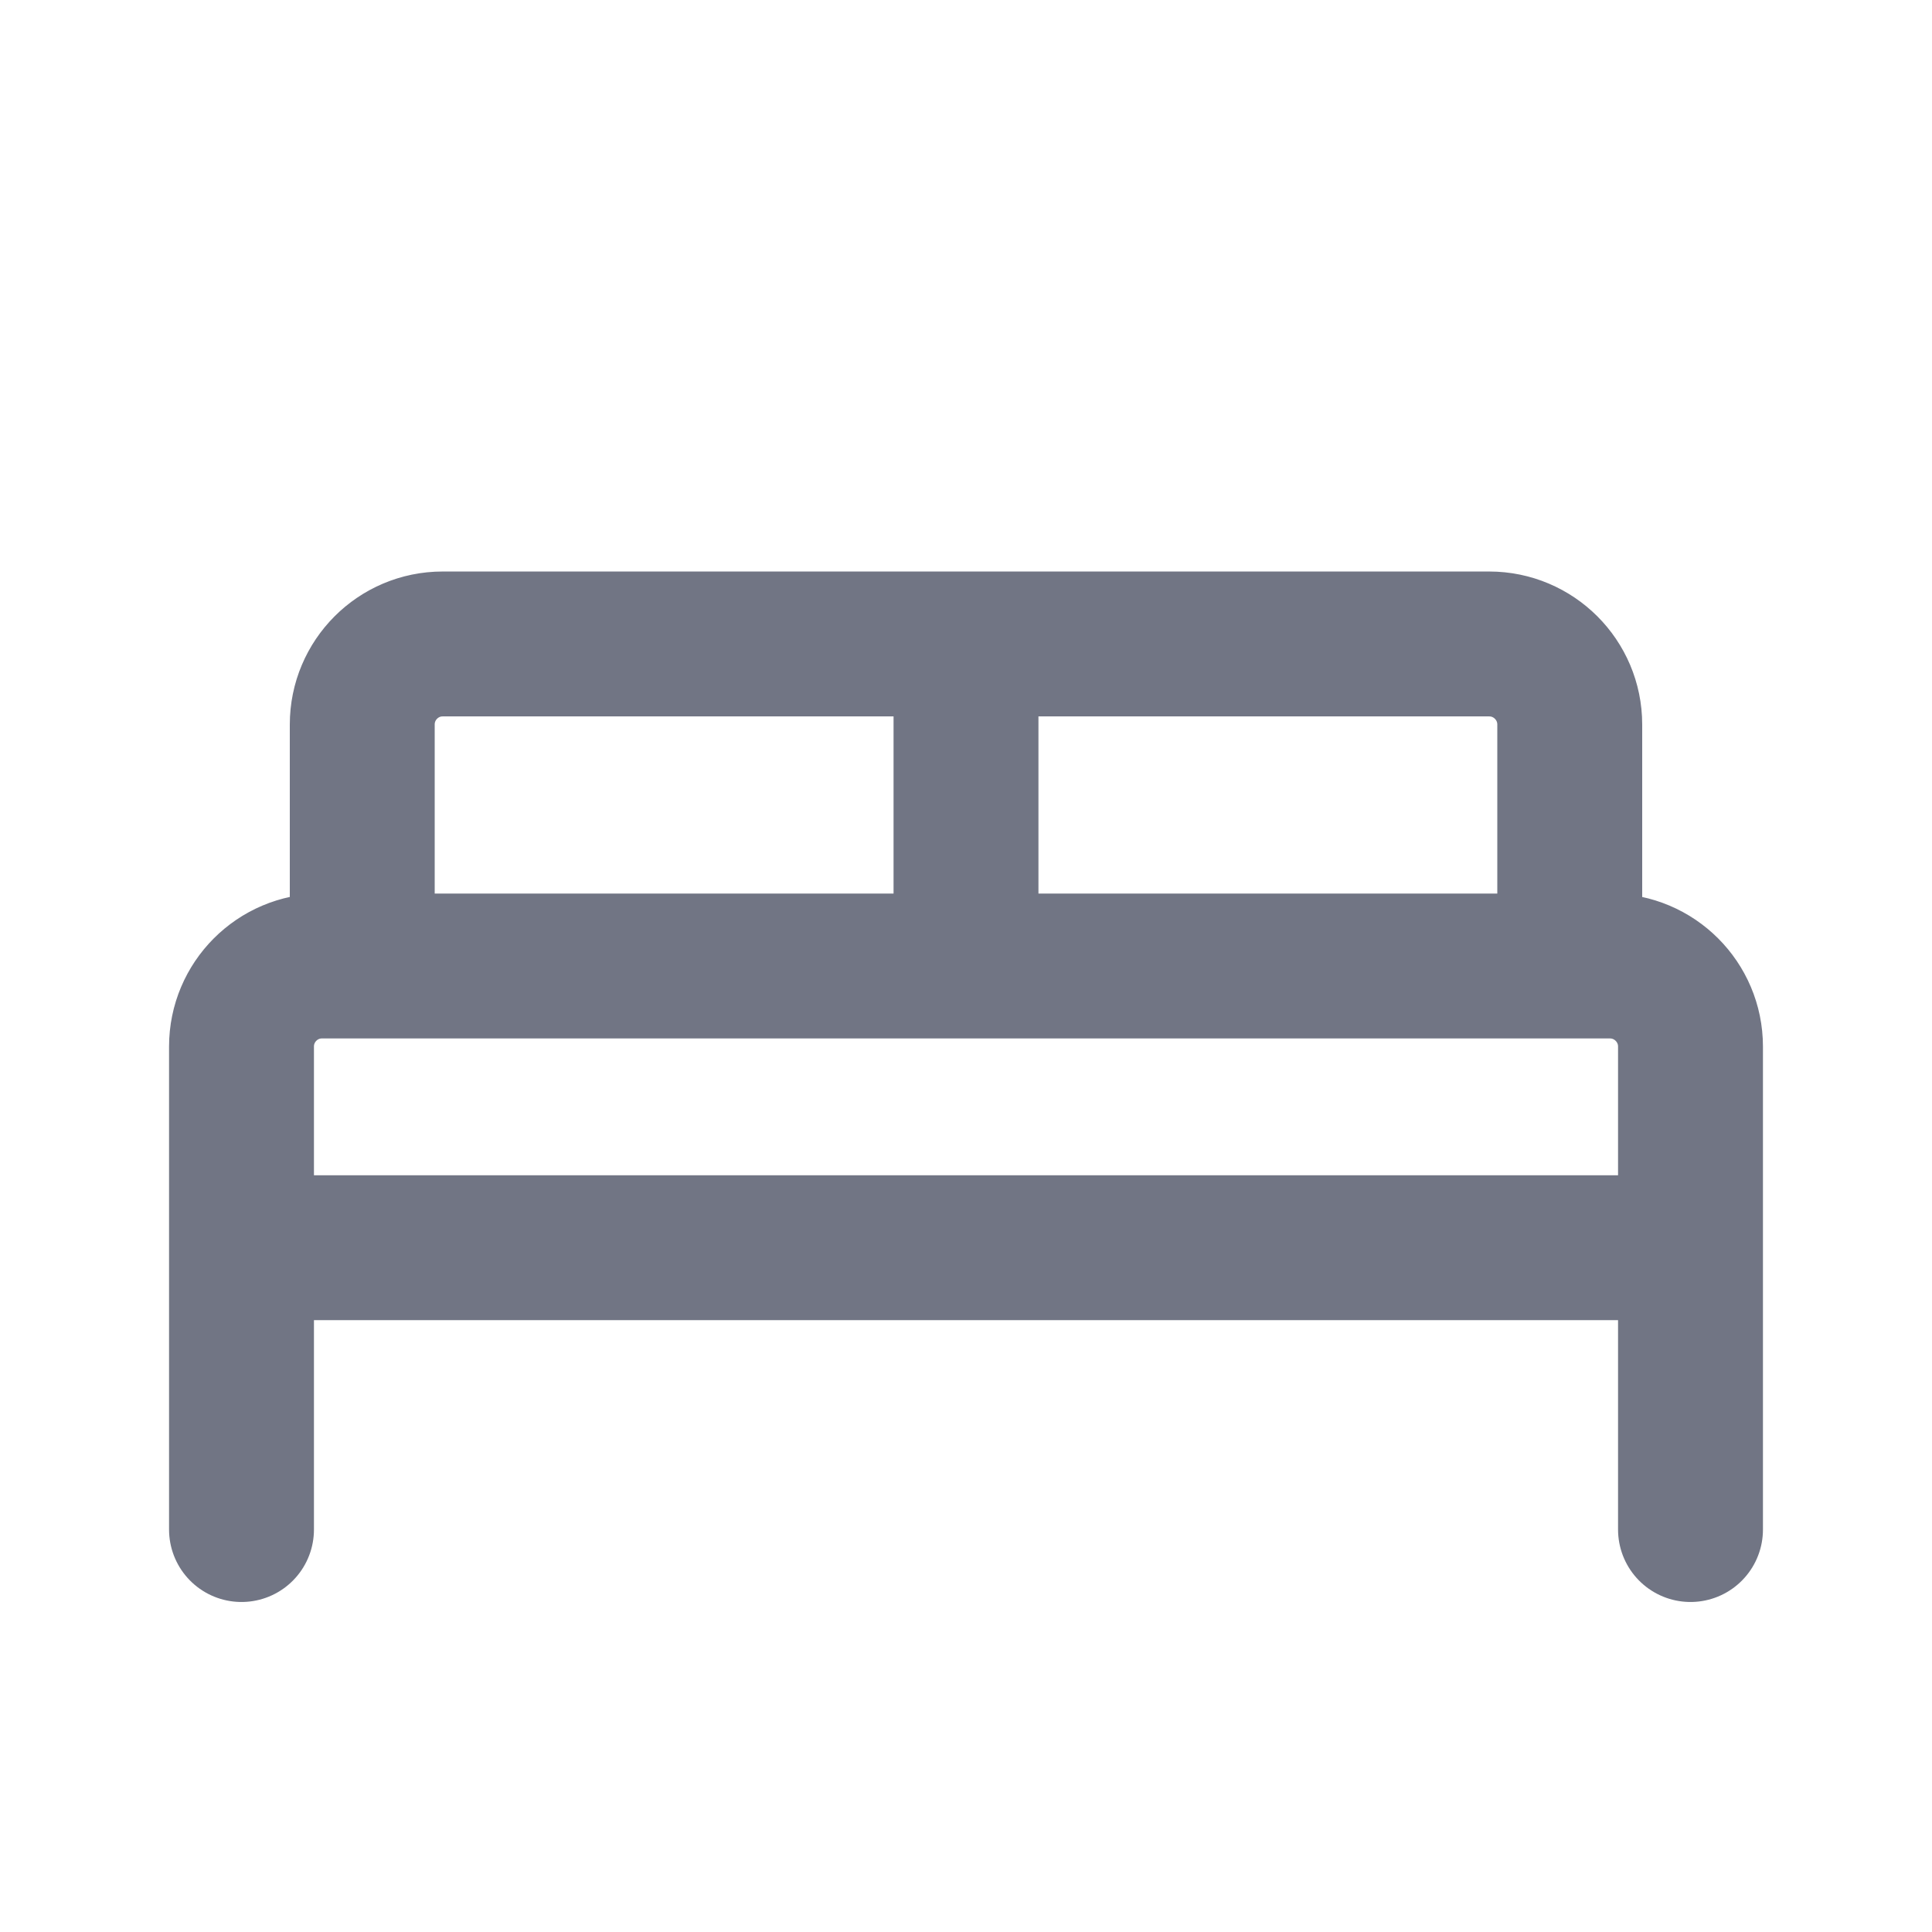 <svg width="16" height="16" viewBox="0 0 16 16" fill="none" xmlns="http://www.w3.org/2000/svg">
<path d="M2 12.667V10.333M14 12.667V10.333M14 10.333V8.667C14 8.299 13.701 8 13.333 8H13M14 10.333H2M2 10.333V8.667C2 8.299 2.298 8 2.666 8H3M3 8V6C3 5.632 3.298 5.333 3.666 5.333H8M3 8H8M8 5.333V8M8 5.333H12.333C12.701 5.333 13 5.632 13 6V8M8 8H13" stroke="#717584" stroke-width="1.2" stroke-linecap="round"/>
</svg>
